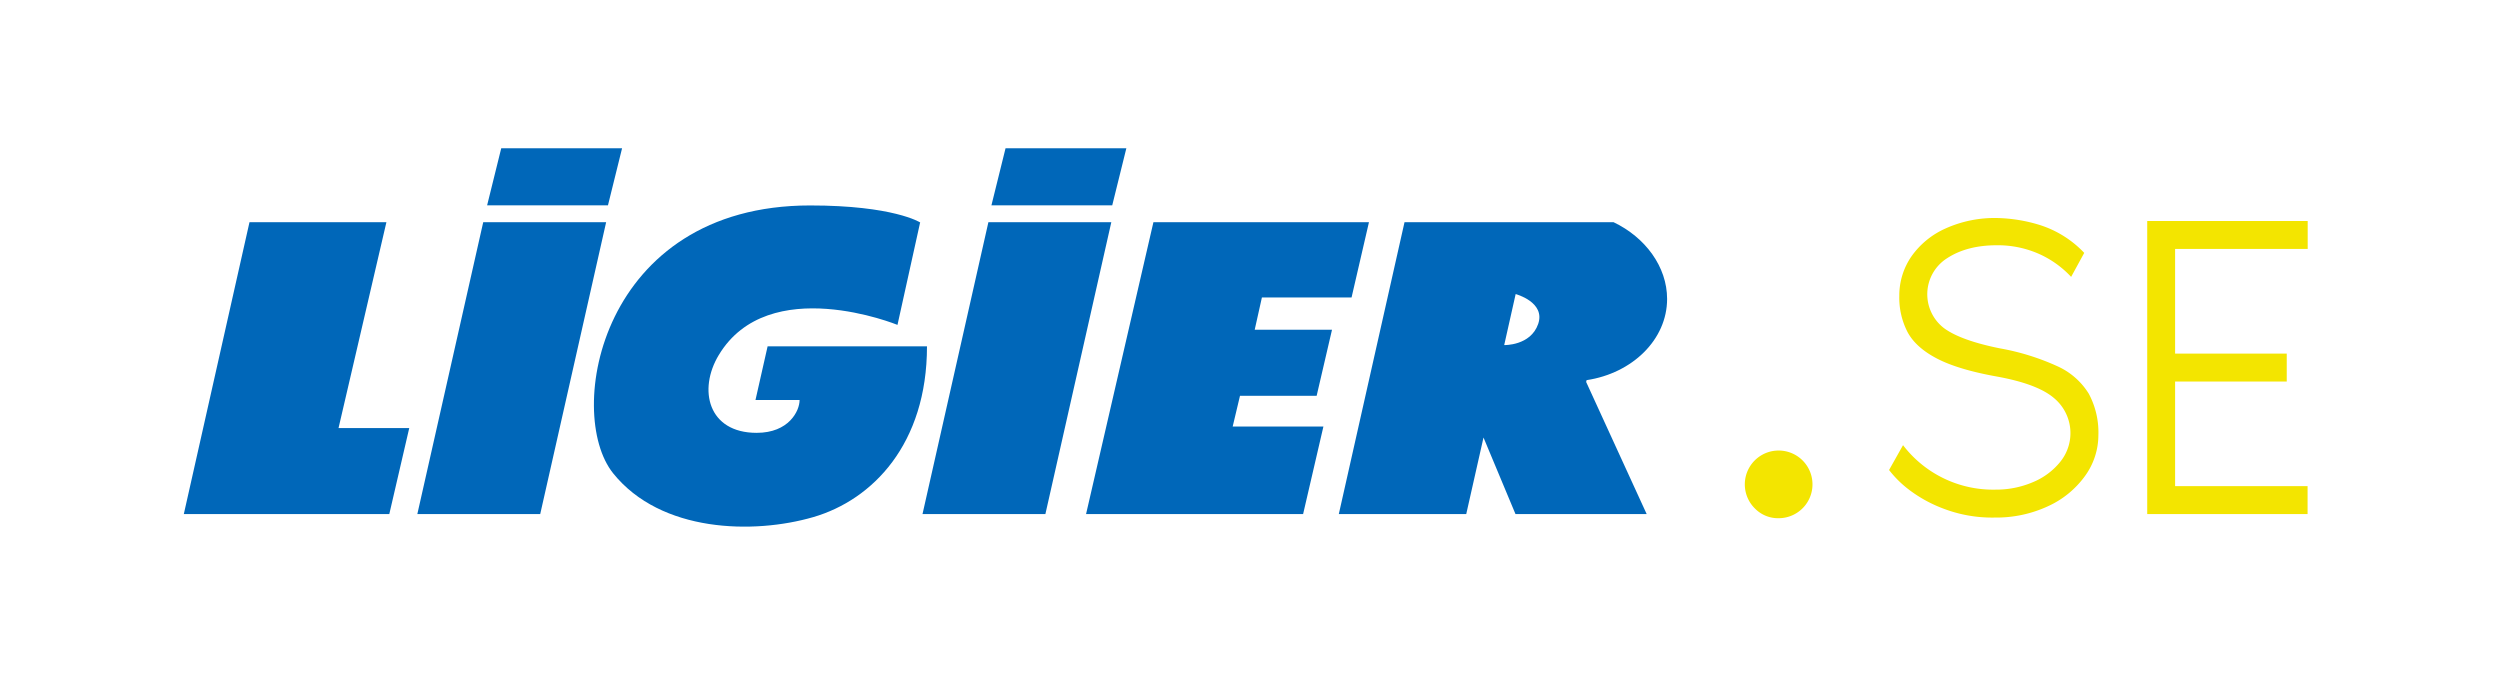 <?xml version="1.0" encoding="UTF-8"?> <svg xmlns="http://www.w3.org/2000/svg" id="CREA" viewBox="0 0 698.23 191.04"><defs><style>.cls-1{fill:#0067b9;}.cls-2{fill:#f3e500;}</style></defs><polygon class="cls-1" points="69.68 62.06 51.34 143.57 108.73 143.57 114.3 119.55 94.55 119.55 107.92 62.06 69.68 62.06"></polygon><polygon class="cls-1" points="134.96 62.06 116.56 143.57 150.88 143.57 169.29 62.06 134.96 62.06"></polygon><polygon class="cls-1" points="276.05 62.06 257.65 143.57 291.97 143.57 310.38 62.06 276.05 62.06"></polygon><polygon class="cls-1" points="382.34 62.06 322.14 62.06 303.33 143.57 363.95 143.57 369.62 119.12 344.28 119.12 346.32 110.54 367.73 110.54 372.02 92.09 350.43 92.09 352.44 83.08 377.48 83.08 382.34 62.06"></polygon><path class="cls-1" d="M443,106.68l16.9,36.89H423.26l-8.93-21.37-4.82,21.37H373.92l18.35-81.51,58.39,0c8.87,4.23,14.95,12.45,14.95,21.43,0,11.35-9.71,20.77-22.49,22.68Zm-13.4-16.2c2.11-6.11-6.29-8.35-6.29-8.35l-3.2,14.25s7.37.22,9.49-5.9"></path><path class="cls-1" d="M257,62.06l-6.34,28.68s-36-14.72-49.92,8.43c-5.82,9.65-3,21.72,10.58,21.72,9,0,12-6.11,12-9.17H211l3.39-15h44.51c0,27.27-15.17,42.87-31.75,47.7s-42.55,4.38-55.9-12.23c-13.58-16.89-3.58-74.81,55-74.81,23.28,0,30.69,4.72,30.69,4.72"></path><polygon class="cls-1" points="169.8 57.34 136.05 57.34 139.99 41.41 173.74 41.41 169.8 57.34"></polygon><polygon class="cls-1" points="310.64 57.34 276.9 57.34 280.84 41.41 314.58 41.41 310.64 57.34"></polygon><path class="cls-2" d="M490.17,142.05a9.45,9.45,0,1,1,6.6,2.68A9,9,0,0,1,490.17,142.05Z"></path><path class="cls-2" d="M574.73,102.34a19.85,19.85,0,0,1,8.65,7.62,22.85,22.85,0,0,1,2.68,11.57,19.47,19.47,0,0,1-3.72,11.39A26,26,0,0,1,572,141.38a34.26,34.26,0,0,1-14.92,3.17,38.1,38.1,0,0,1-14.62-2.62,37.7,37.7,0,0,1-9.86-5.6,30,30,0,0,1-5-5.06l3.9-6.94a31.65,31.65,0,0,0,25.82,12.42,26.09,26.09,0,0,0,10.42-2.07A19.2,19.2,0,0,0,575.4,129a12.72,12.72,0,0,0-1.77-17.85q-4.62-3.94-16-6-10.73-1.93-16.63-5t-8.22-7.37a20.91,20.91,0,0,1-2.32-10.11,19.2,19.2,0,0,1,3.35-11,23.13,23.13,0,0,1,9.57-7.86,33.37,33.37,0,0,1,14.37-2.92,43.53,43.53,0,0,1,11.75,1.89,29.27,29.27,0,0,1,12.61,7.85l-3.66,6.7A27.71,27.71,0,0,0,569.67,71a28.37,28.37,0,0,0-12-2.5c-5.53,0-10.13,1.2-13.83,3.6A11.92,11.92,0,0,0,543,91.69q4.68,3.41,15.53,5.6A66.67,66.67,0,0,1,574.73,102.34Z"></path><path class="cls-2" d="M607.49,69.52V98.75h31.18v7.8H607.49v29.23h37v7.79H599.7V61.72h44.82v7.8Z"></path></svg> 